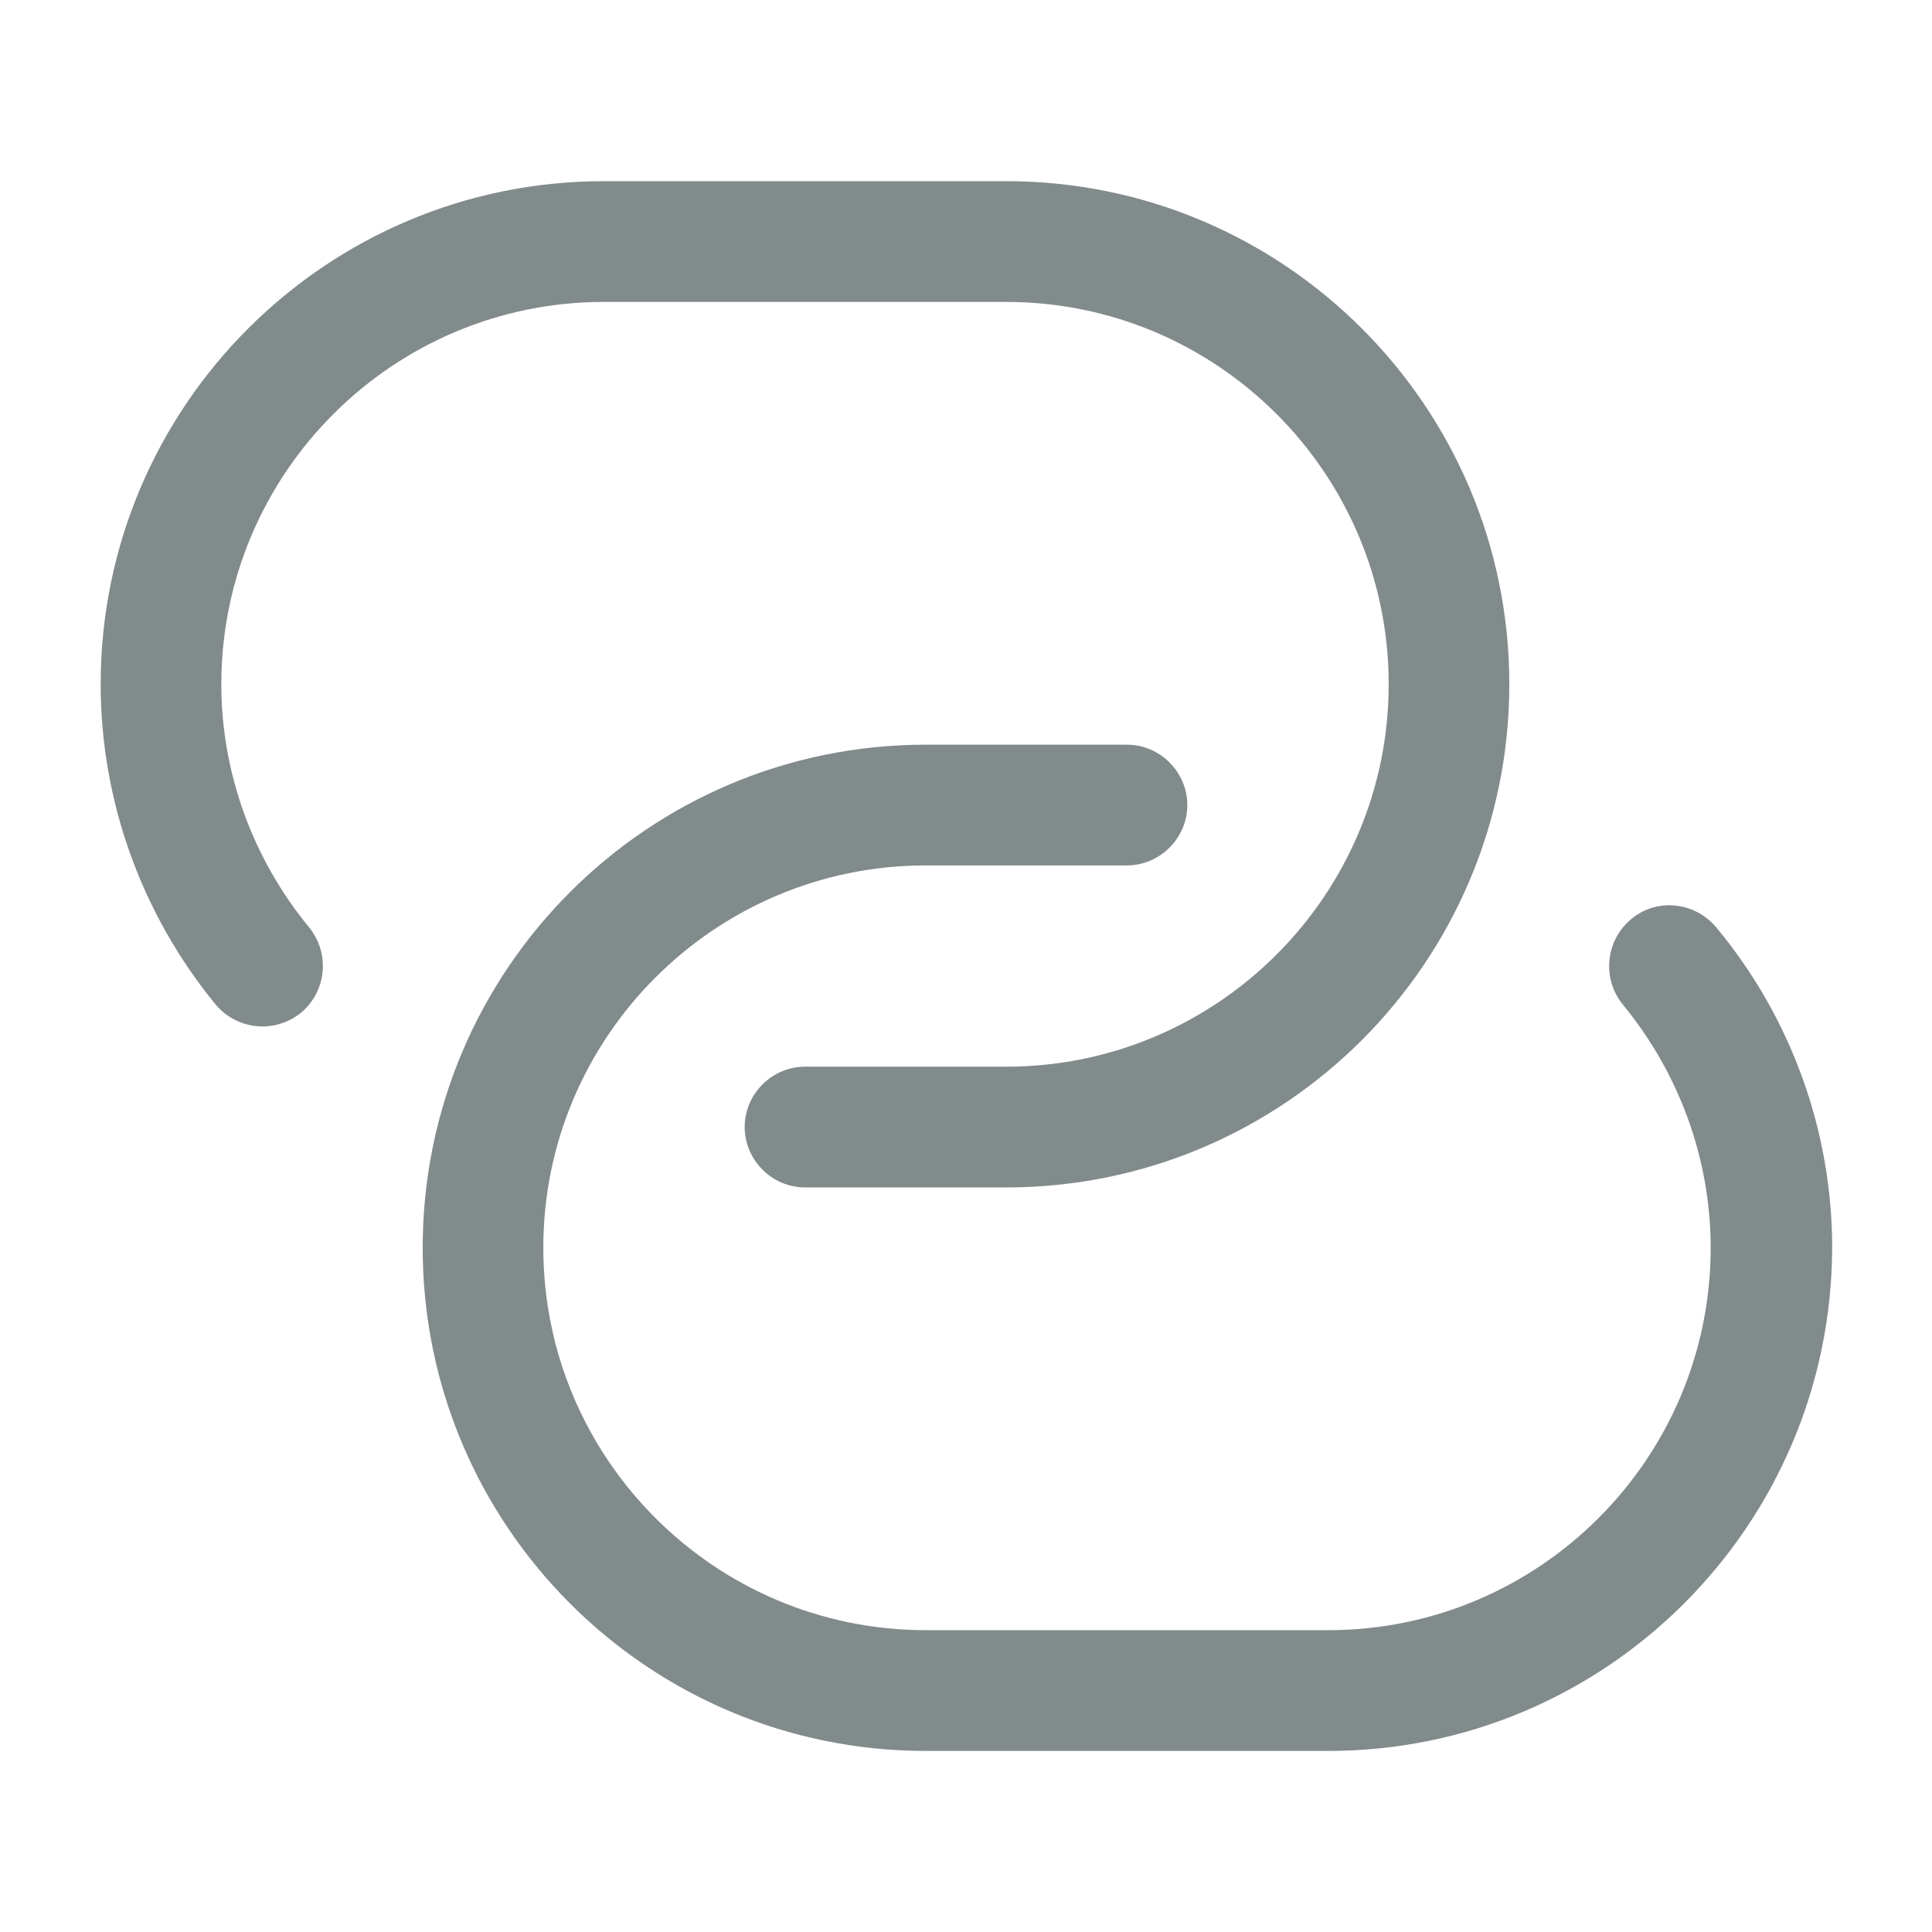<svg width="18" height="18" viewBox="0 0 18 18" fill="none" xmlns="http://www.w3.org/2000/svg">
<path d="M9.375 11.063H7.5C7.192 11.063 6.938 10.808 6.938 10.5C6.938 10.193 7.192 9.938 7.5 9.938H9.375C11.34 9.938 12.938 8.34 12.938 6.375C12.938 4.41 11.34 2.813 9.375 2.813H5.625C3.66 2.813 2.062 4.41 2.062 6.375C2.062 7.2 2.355 8.003 2.88 8.64C3.075 8.88 3.045 9.233 2.805 9.435C2.565 9.63 2.212 9.6 2.01 9.36C1.32 8.52 0.938 7.463 0.938 6.375C0.938 3.788 3.038 1.688 5.625 1.688H9.375C11.963 1.688 14.062 3.788 14.062 6.375C14.062 8.963 11.963 11.063 9.375 11.063Z" fill="#828B8B"/>
<path d="M12.375 16.313H8.625C6.037 16.313 3.938 14.213 3.938 11.625C3.938 9.038 6.037 6.938 8.625 6.938H10.5C10.807 6.938 11.062 7.193 11.062 7.5C11.062 7.808 10.807 8.063 10.5 8.063H8.625C6.66 8.063 5.062 9.66 5.062 11.625C5.062 13.59 6.66 15.188 8.625 15.188H12.375C14.34 15.188 15.938 13.59 15.938 11.625C15.938 10.8 15.645 9.998 15.12 9.36C14.925 9.12 14.955 8.768 15.195 8.565C15.435 8.363 15.787 8.4 15.99 8.64C16.688 9.48 17.07 10.538 17.07 11.625C17.062 14.213 14.963 16.313 12.375 16.313Z" fill="#828B8B"/>
</svg>
